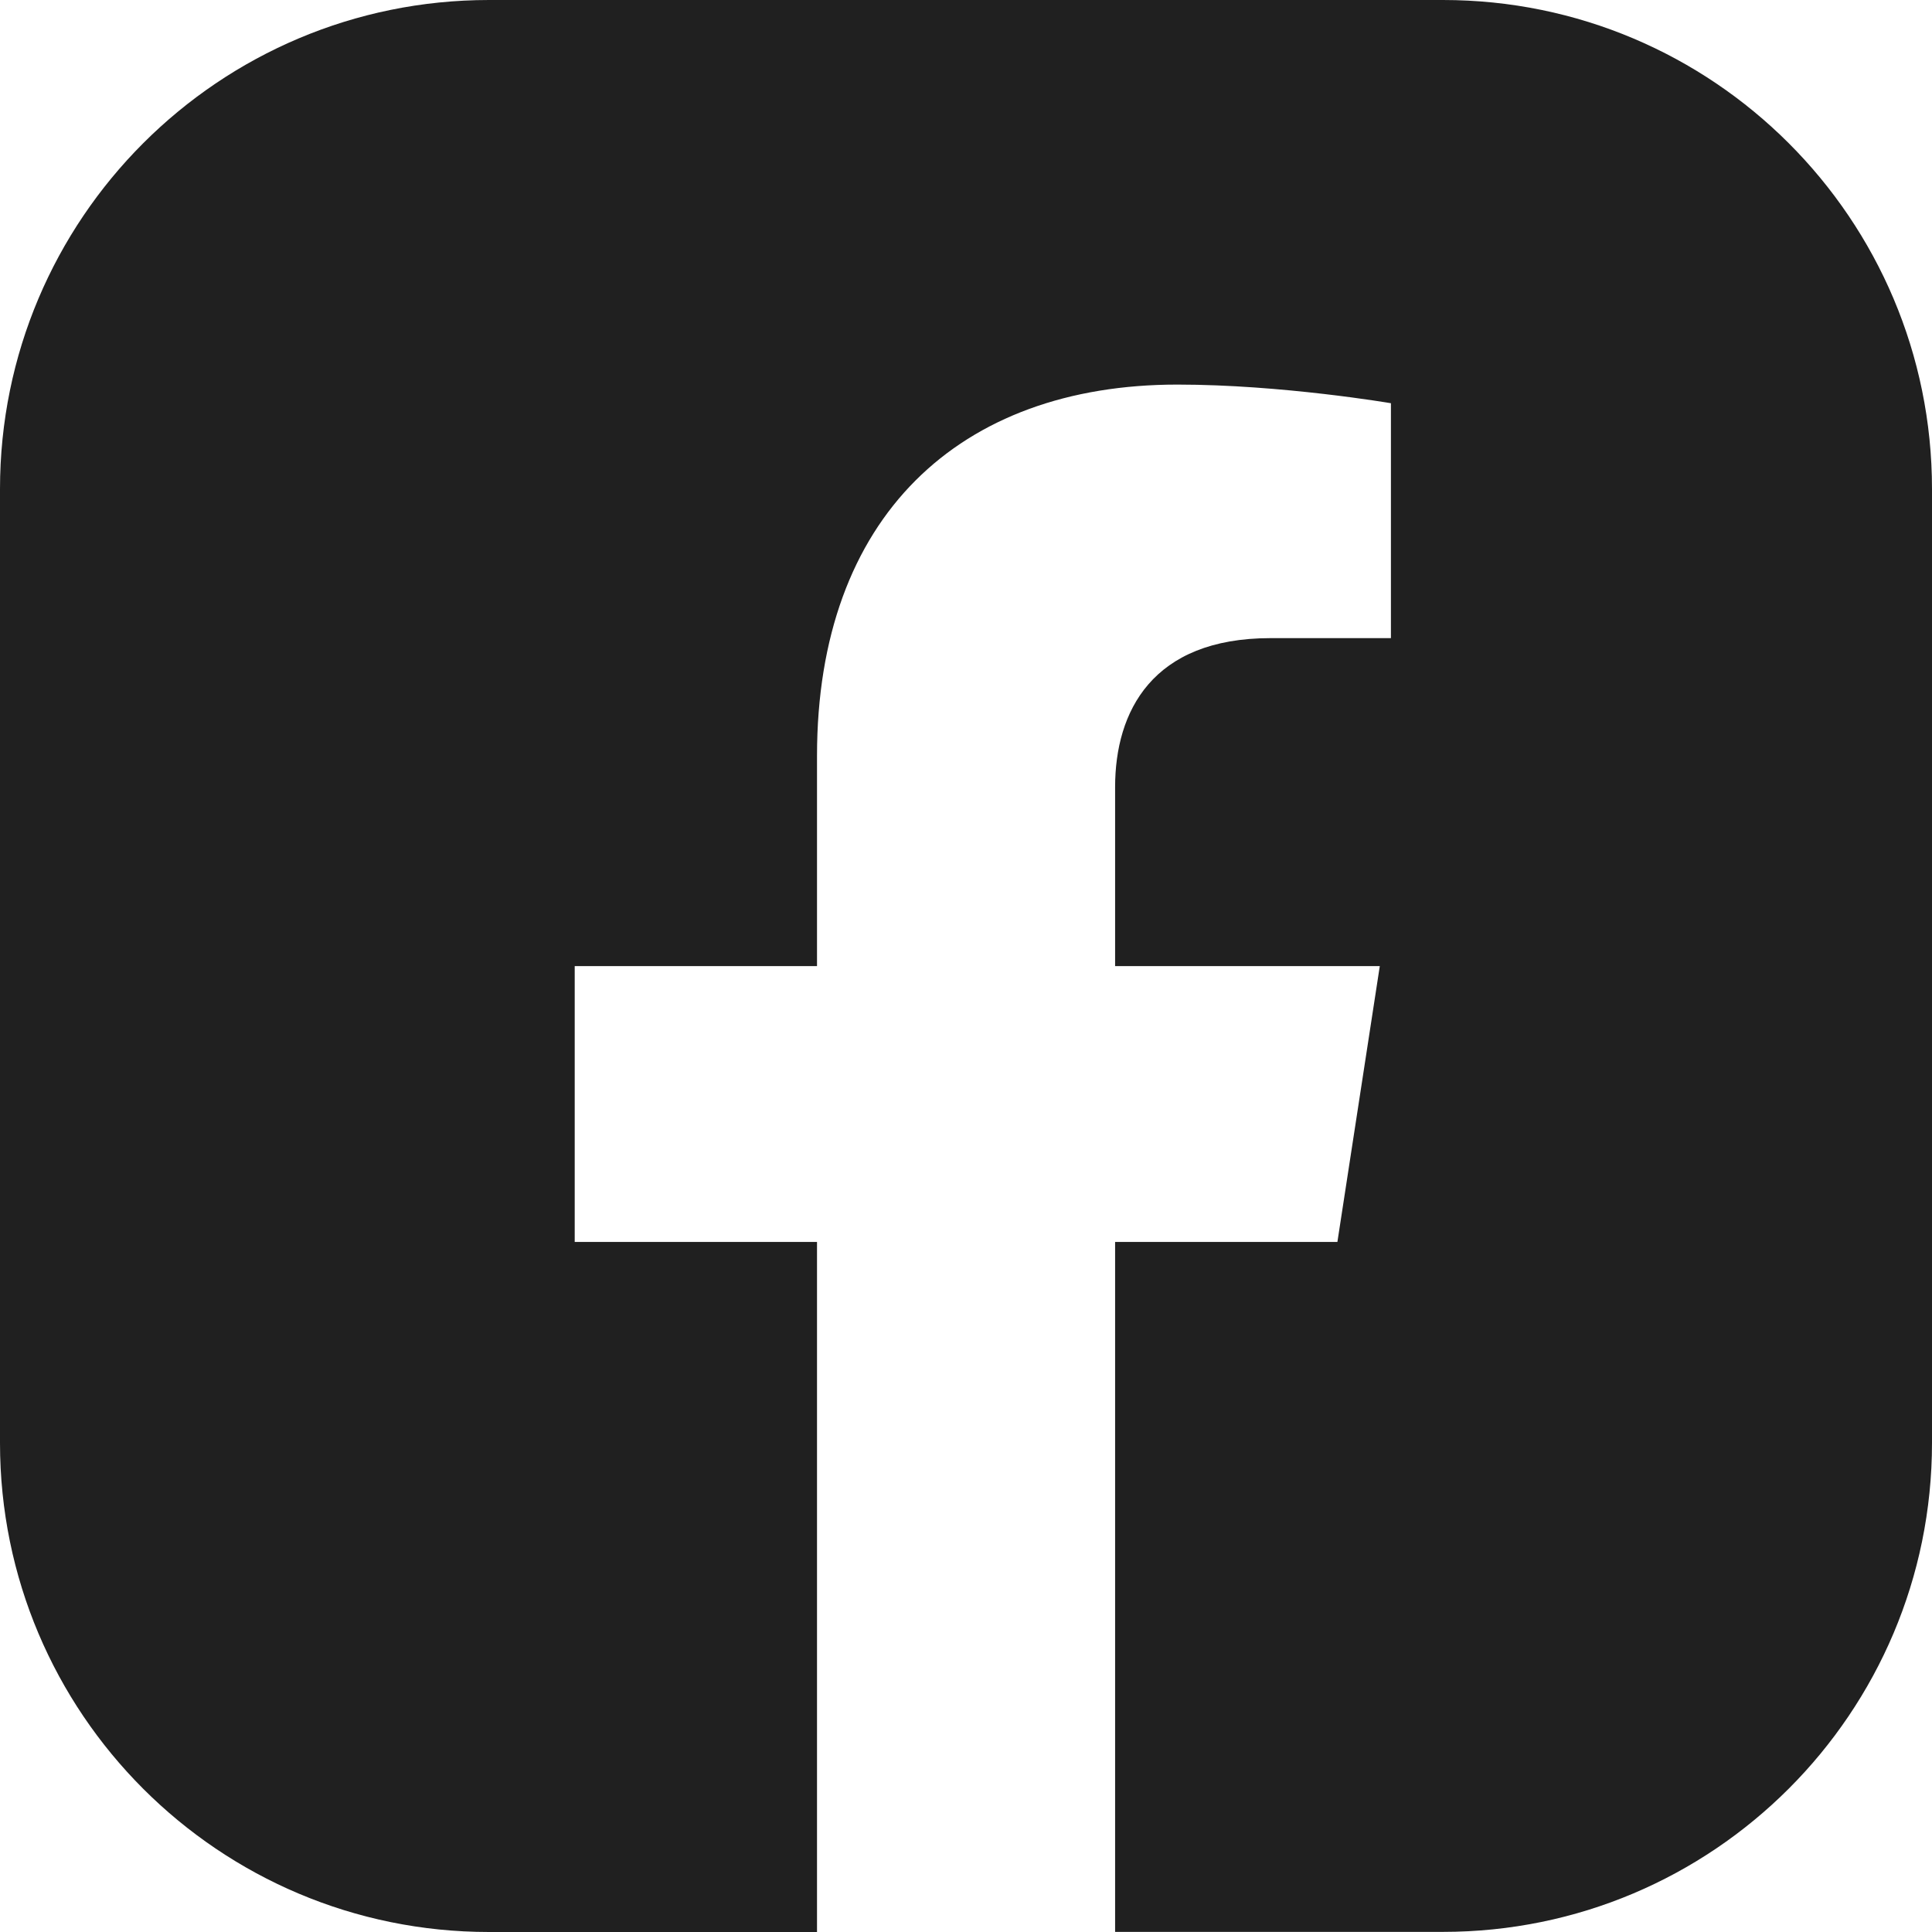 <svg width="17" height="17" viewBox="0 0 17 17" fill="none" xmlns="http://www.w3.org/2000/svg">
<path id="Vector" d="M12.697 0H4.303C1.926 0 0 1.926 0 4.303V12.697C0 15.074 1.926 17 4.303 17H7.189V10.928H5.057V8.501H7.189V6.651C7.189 4.547 8.442 3.384 10.36 3.384C11.279 3.384 12.239 3.548 12.239 3.548V5.615H11.18C10.137 5.615 9.812 6.262 9.812 6.926V8.501H12.141L11.768 10.928H9.812V16.999H9.815H12.697C15.073 16.999 17 15.073 17 12.696V4.303C17 1.926 15.073 0 12.697 0Z" fill="#202020"/>
</svg>
